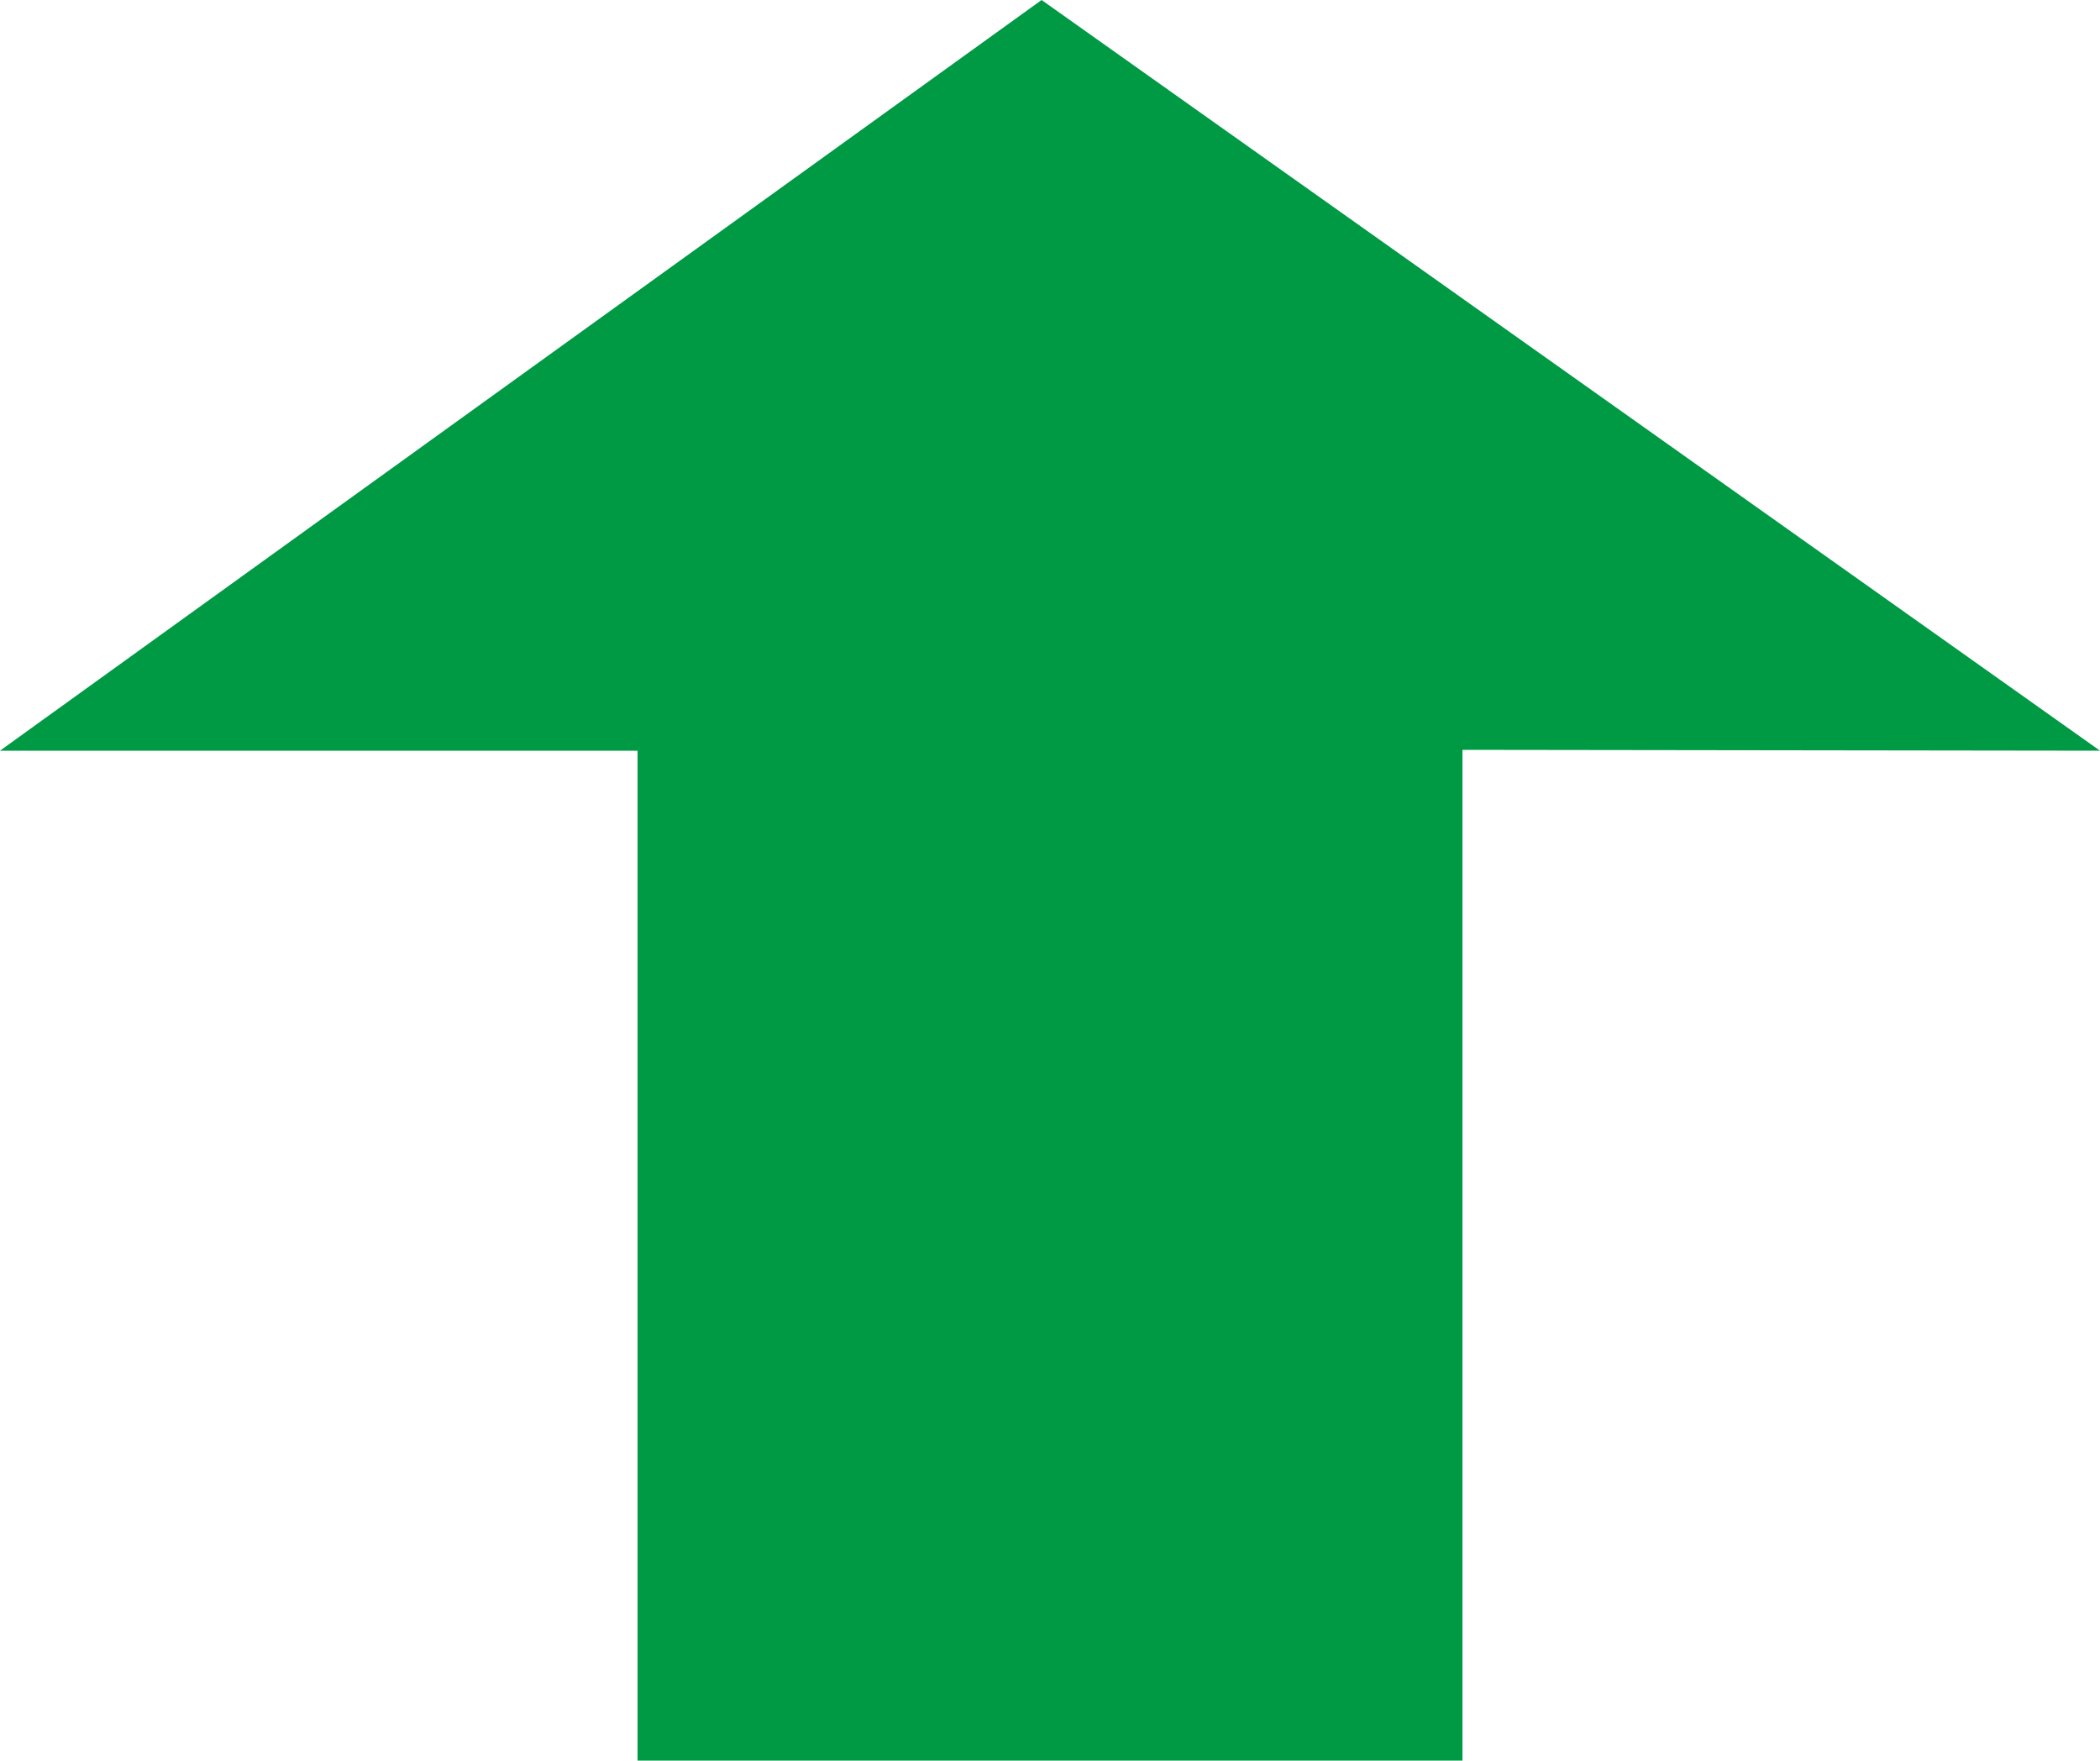 <svg xmlns="http://www.w3.org/2000/svg" viewBox="0 0 50 41.91"><defs><style>.cls-1{fill:#009944;}</style></defs><title>logo_parts1</title><g id="レイヤー_2" data-name="レイヤー 2"><g id="レイヤー_1-2" data-name="レイヤー 1"><polygon class="cls-1" points="24.8 0 50 17.87 34.82 17.85 34.82 41.91 15.18 41.91 15.18 17.87 0 17.87 24.8 0"/></g></g></svg>